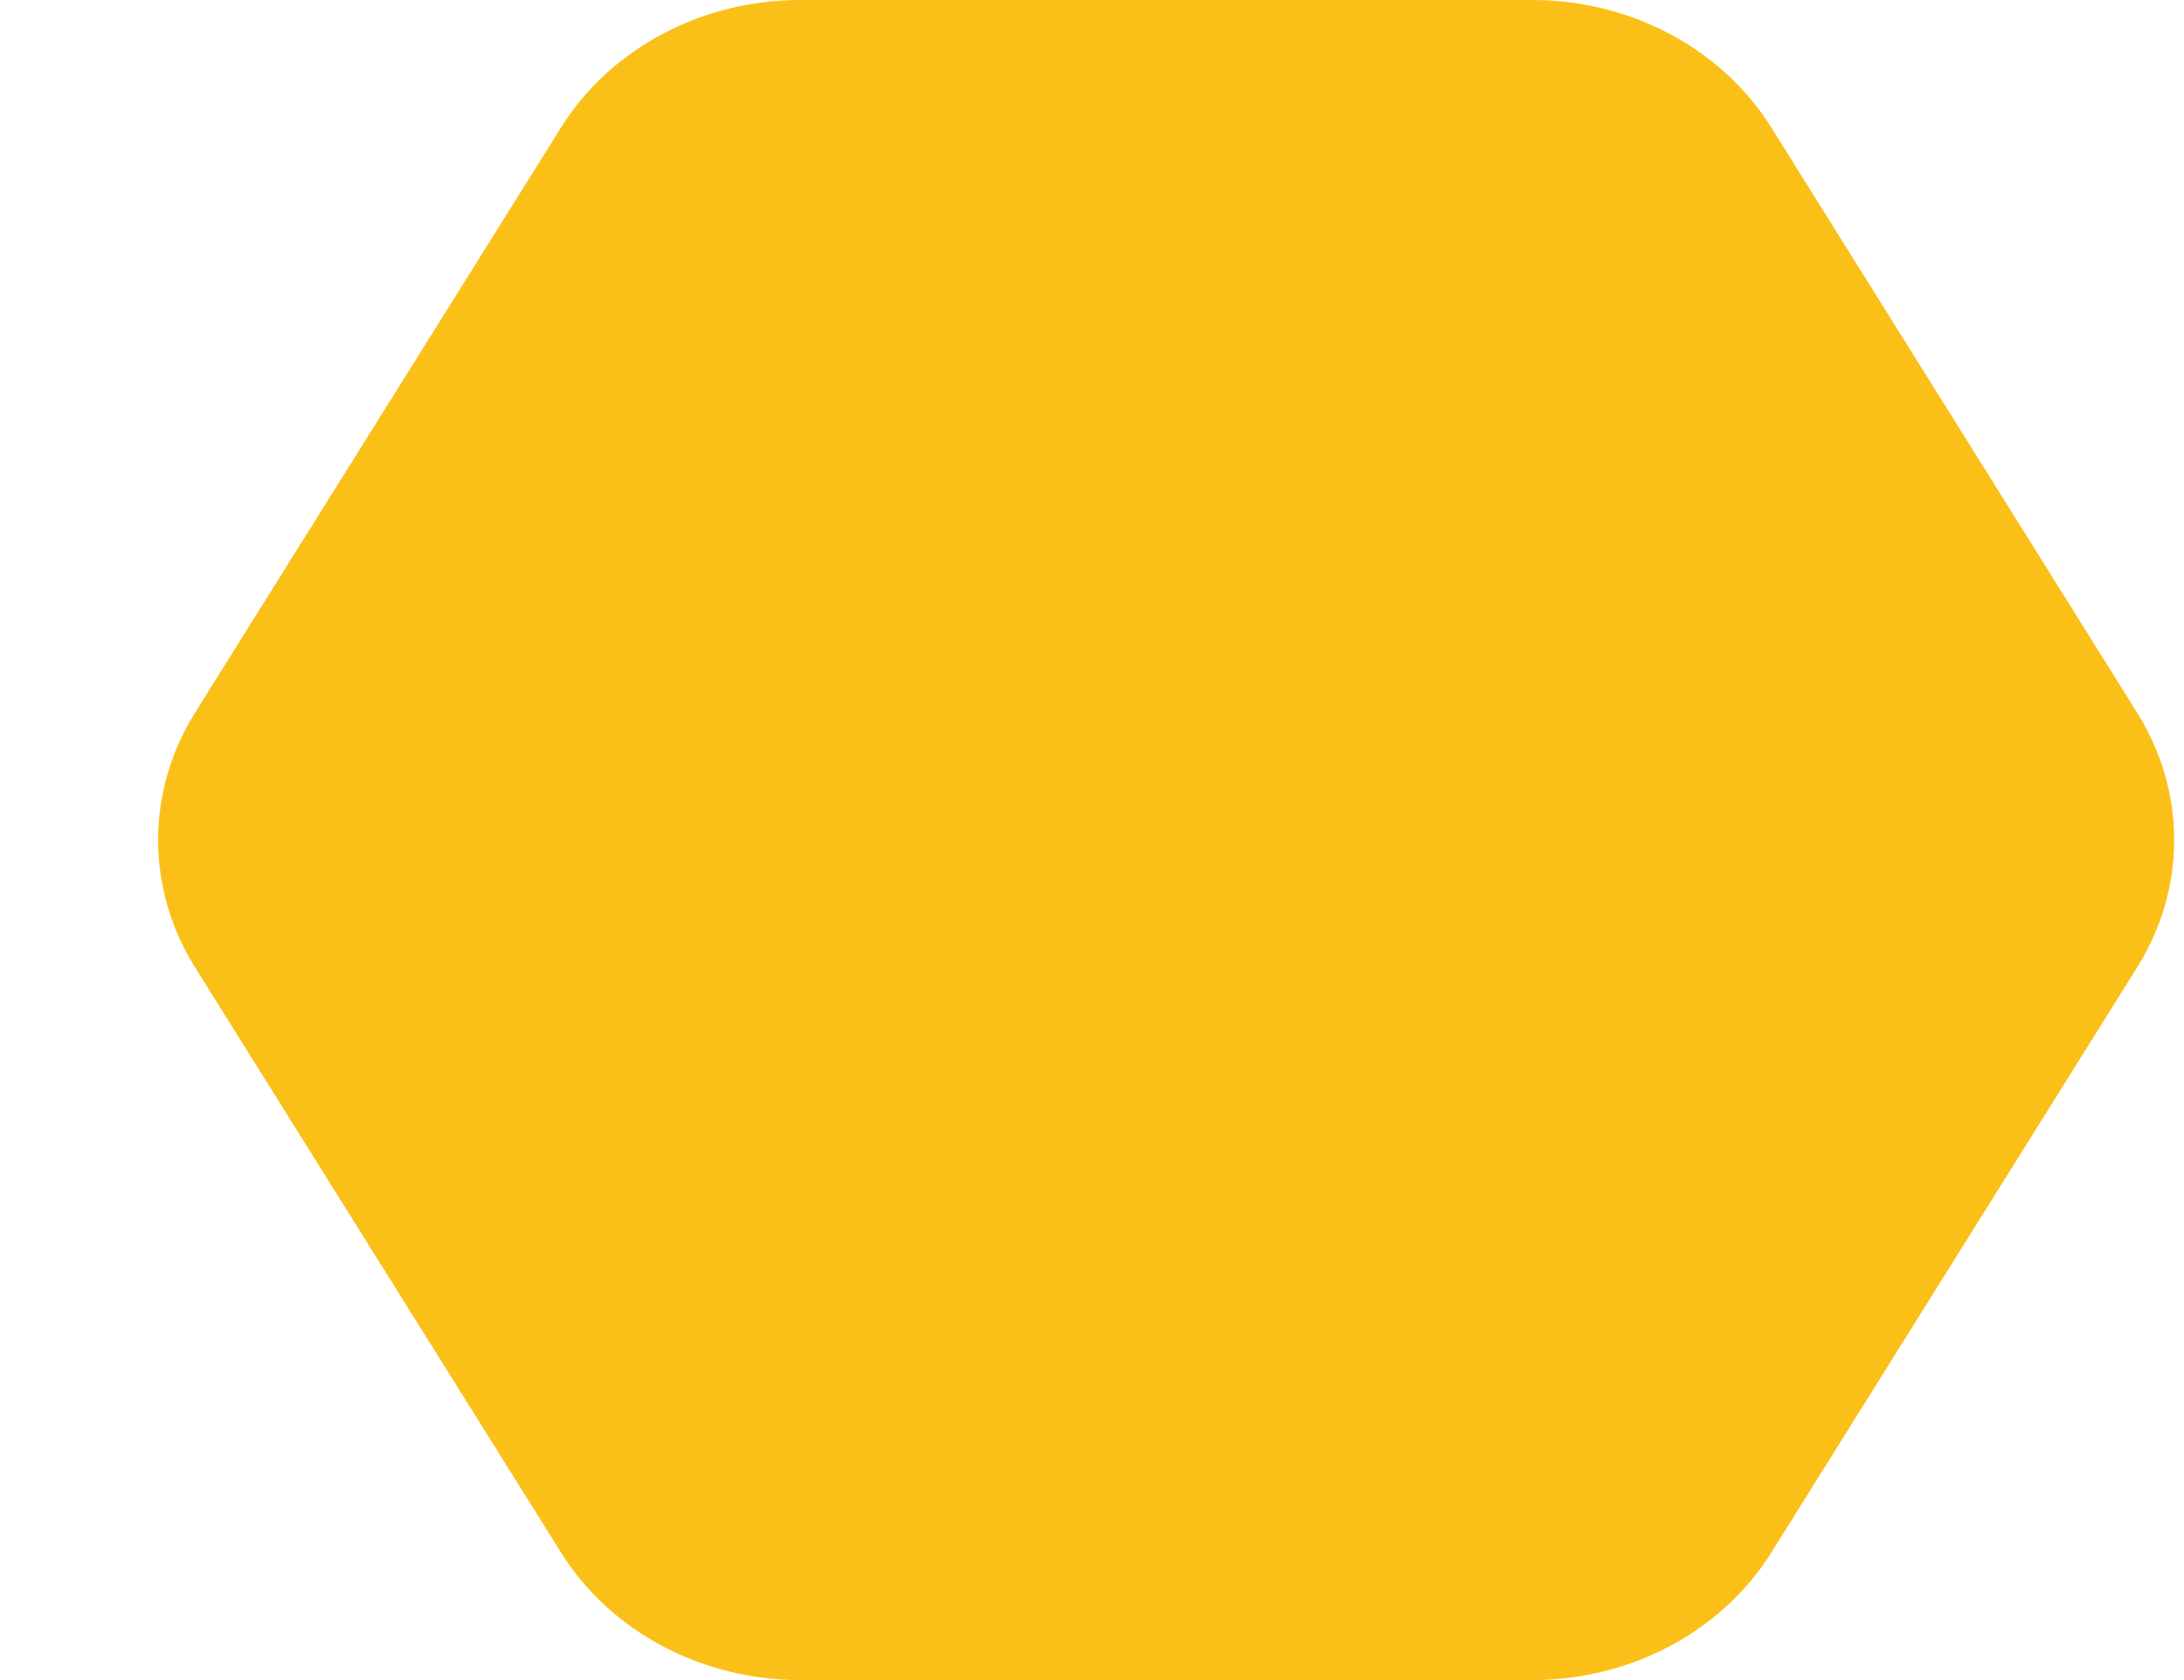 <?xml version="1.0" encoding="UTF-8"?> <svg xmlns="http://www.w3.org/2000/svg" width="13" height="10" viewBox="0 0 13 10" fill="none"><path d="M9.12 5.96046e-07H4.763C4.176 5.96046e-07 3.634 0.289 3.34 0.758L1.161 4.242C0.868 4.711 0.868 5.289 1.161 5.758L3.34 9.242C3.634 9.711 4.176 10 4.763 10H9.12C9.707 10 10.249 9.711 10.543 9.242L12.721 5.758C13.015 5.289 13.015 4.711 12.721 4.242L10.543 0.758C10.249 0.289 9.707 5.96046e-07 9.12 5.96046e-07Z" fill="#FBC018"></path></svg> 